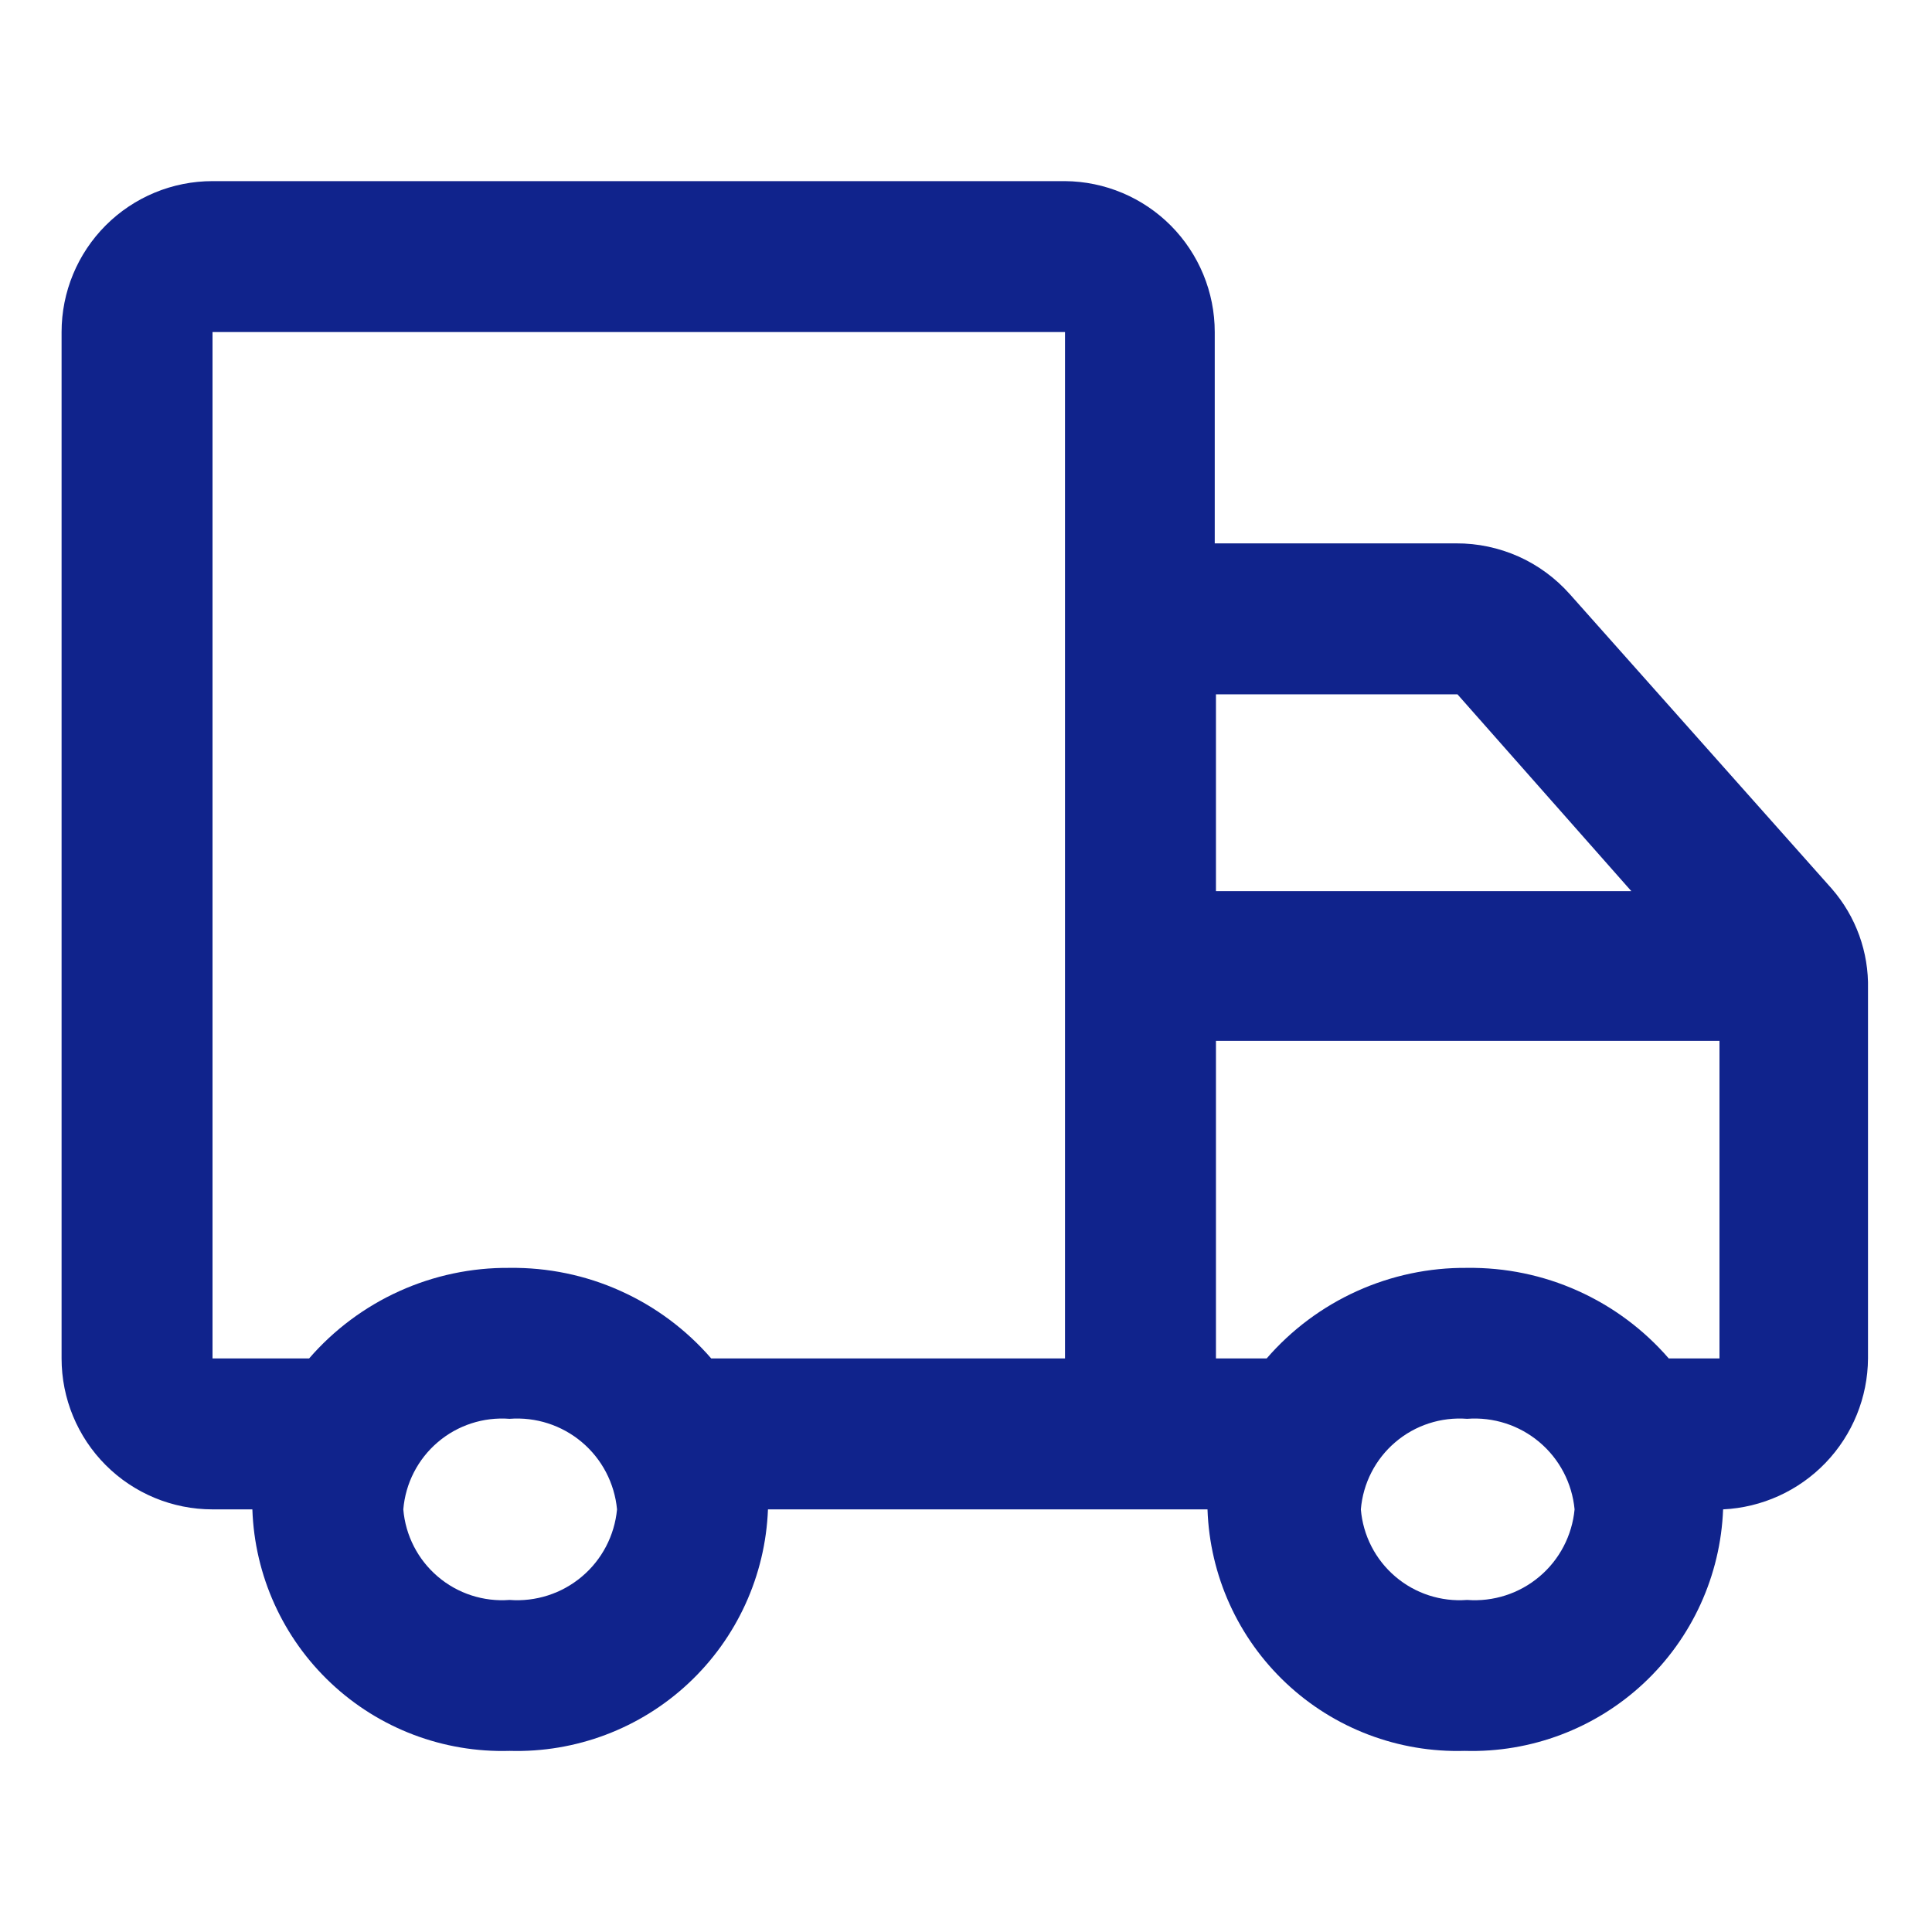 <svg width="32" height="32" viewBox="0 0 32 32" fill="none" xmlns="http://www.w3.org/2000/svg">
<path d="M30.34 14.72L26 9.84C25.764 9.575 25.475 9.362 25.151 9.217C24.826 9.073 24.475 8.998 24.12 9H20.12V5.5C20.12 4.84 19.859 4.208 19.395 3.739C18.93 3.271 18.3 3.005 17.64 3H3.52C2.857 3 2.221 3.263 1.752 3.732C1.283 4.201 1.02 4.837 1.02 5.5V22.5C1.02 23.163 1.283 23.799 1.752 24.268C2.221 24.737 2.857 25 3.52 25H4.18C4.217 26.095 4.685 27.13 5.484 27.88C6.282 28.63 7.345 29.032 8.44 29C9.537 29.032 10.602 28.63 11.403 27.881C12.205 27.132 12.678 26.096 12.72 25H20C20.037 26.095 20.505 27.13 21.304 27.88C22.102 28.63 23.165 29.032 24.26 29C25.357 29.032 26.422 28.63 27.224 27.881C28.025 27.132 28.498 26.096 28.54 25C29.184 24.969 29.791 24.693 30.238 24.228C30.684 23.763 30.936 23.145 30.94 22.5V16.38C30.954 15.771 30.74 15.179 30.34 14.72ZM8.44 26.5C8.008 26.533 7.58 26.394 7.251 26.113C6.921 25.832 6.716 25.432 6.68 25C6.716 24.568 6.921 24.168 7.251 23.887C7.58 23.606 8.008 23.467 8.44 23.5C8.874 23.467 9.304 23.605 9.637 23.886C9.97 24.166 10.179 24.567 10.22 25C10.179 25.433 9.97 25.834 9.637 26.114C9.304 26.395 8.874 26.533 8.44 26.5ZM17.64 11.34V22.5H11.78C11.366 22.022 10.853 21.64 10.276 21.381C9.699 21.121 9.072 20.992 8.44 21C7.811 20.994 7.188 21.126 6.615 21.385C6.042 21.644 5.532 22.024 5.12 22.5H3.52V5.5H17.64V11.34ZM20.14 11.5H24.14L27.02 14.76H20.14V11.5ZM24.3 26.5C23.868 26.533 23.44 26.394 23.111 26.113C22.781 25.832 22.576 25.432 22.54 25C22.576 24.568 22.781 24.168 23.111 23.887C23.44 23.606 23.868 23.467 24.3 23.5C24.734 23.467 25.164 23.605 25.497 23.886C25.83 24.166 26.039 24.567 26.08 25C26.039 25.433 25.83 25.834 25.497 26.114C25.164 26.395 24.734 26.533 24.3 26.5ZM24.3 21C23.671 20.994 23.048 21.126 22.475 21.385C21.902 21.644 21.392 22.024 20.98 22.5H20.14V17.24H28.48V22.5H27.64C27.226 22.022 26.713 21.64 26.136 21.381C25.559 21.121 24.932 20.992 24.3 21Z" fill="#10238C"/>
</svg>
